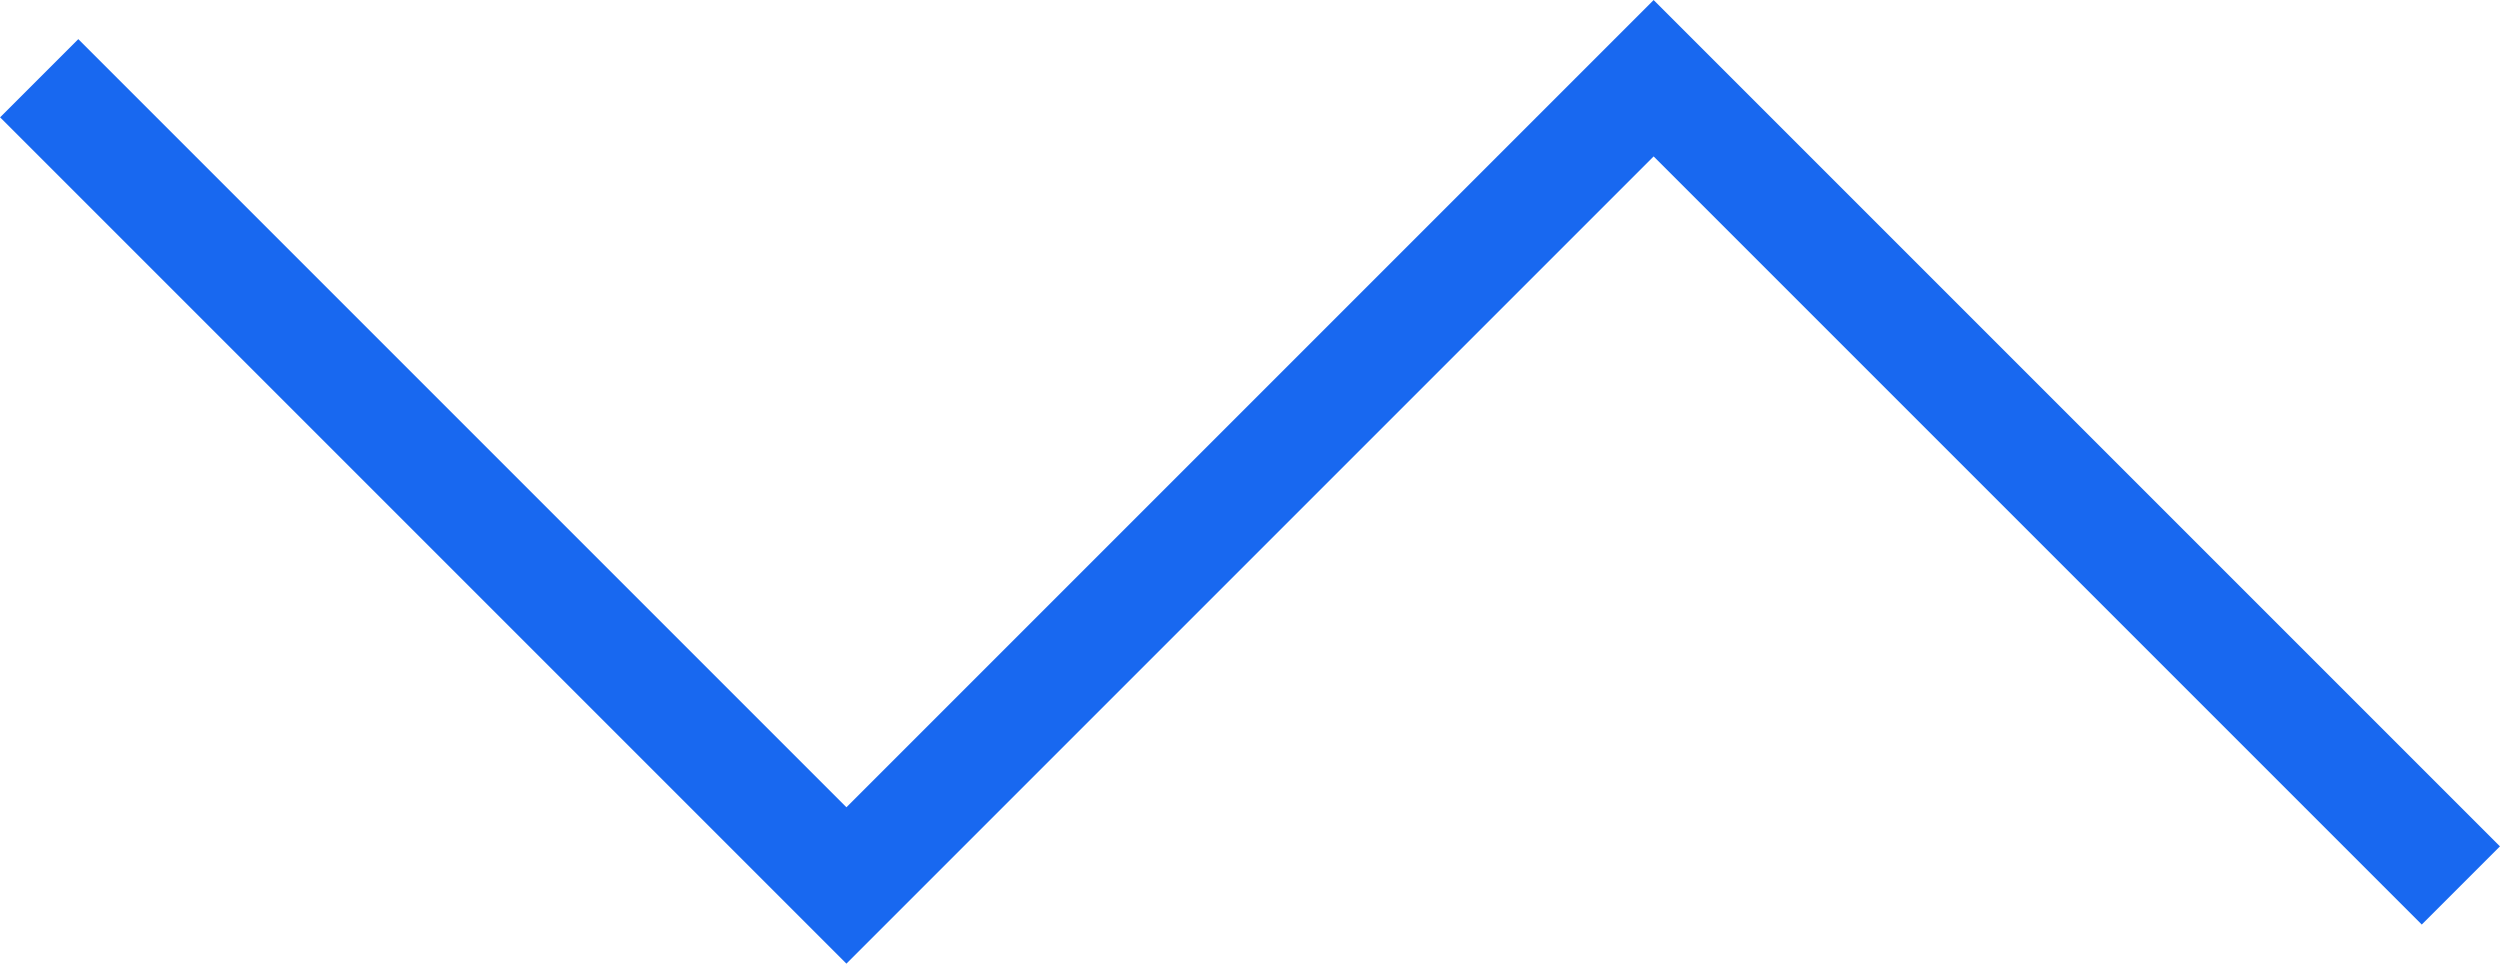 <svg xmlns="http://www.w3.org/2000/svg" width="45.217" height="17.429" viewBox="0 0 45.217 17.429">
  <path id="Path_2032" data-name="Path 2032" d="M1109.9,3430.486l14.6,14.6,14.6-14.6,14.6,14.6" transform="translate(-1109.191 -3429.071)" fill="none" stroke="#1868f0" stroke-width="2"/>
</svg>
